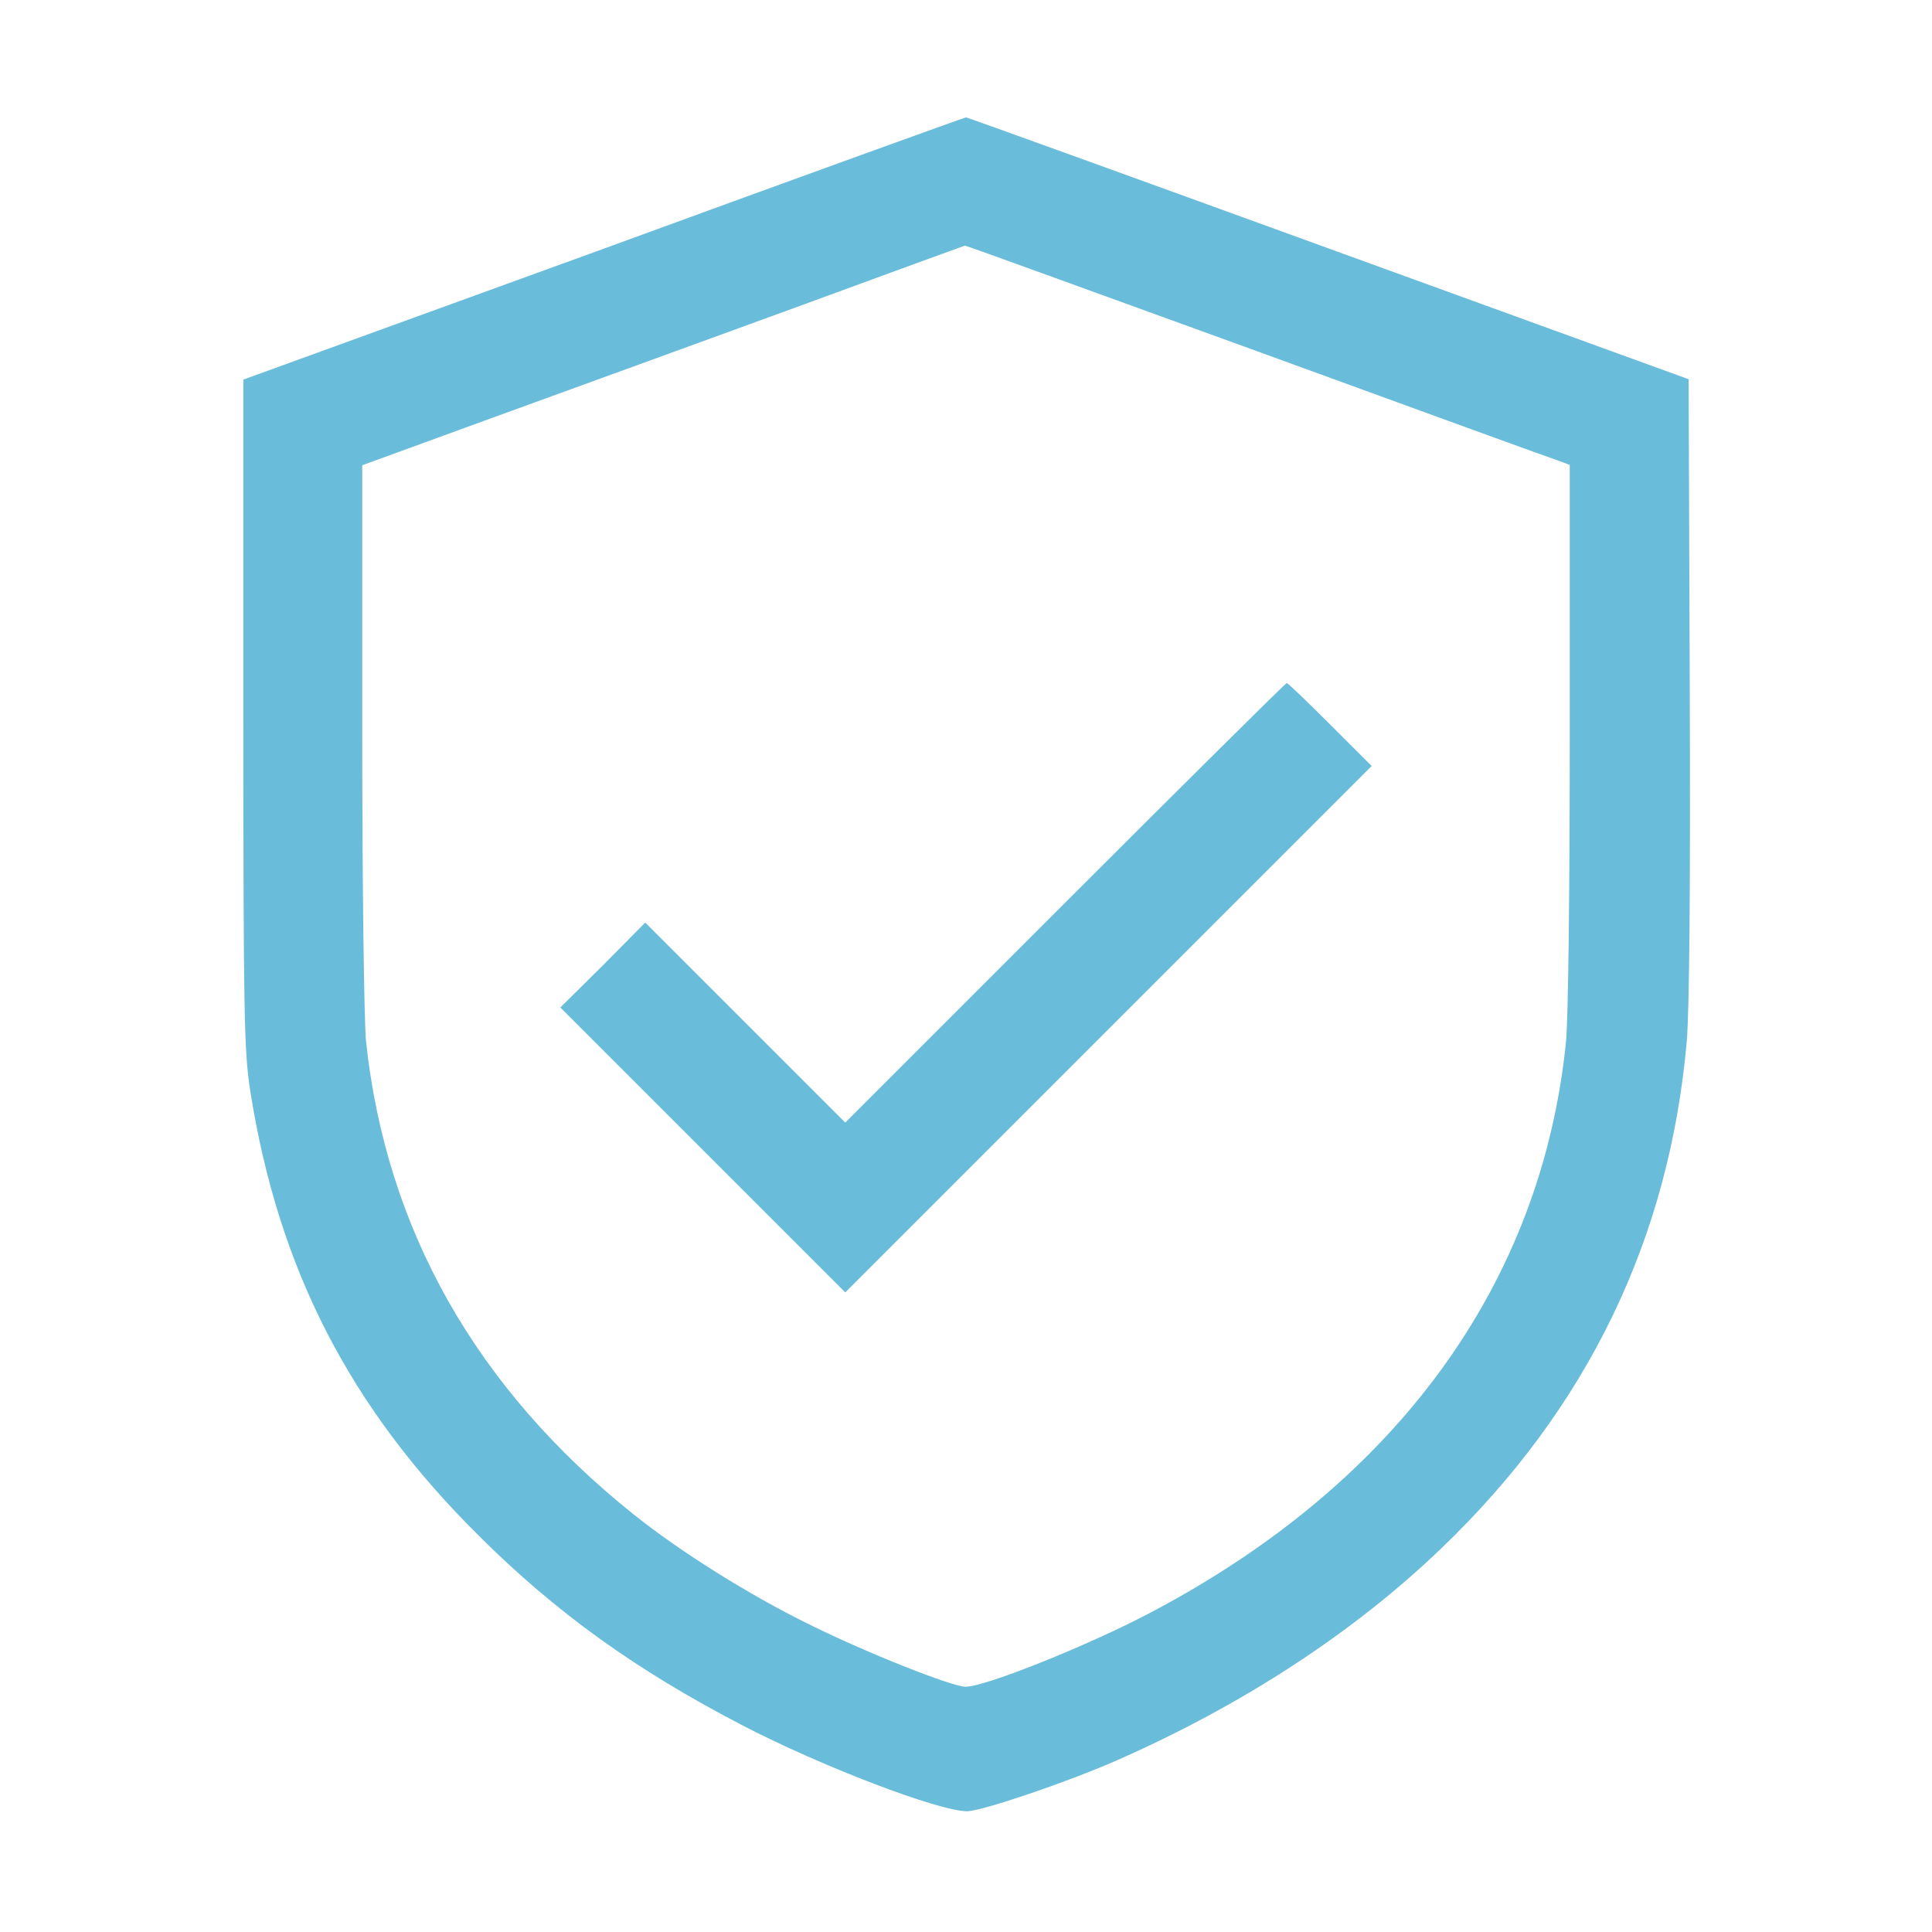 <?xml version="1.0" encoding="UTF-8"?> <svg xmlns="http://www.w3.org/2000/svg" xmlns:xlink="http://www.w3.org/1999/xlink" width="36" height="36" xml:space="preserve" overflow="hidden"> <g transform="translate(-671 -187)"> <path d="M11.25 31.366 4.535 28.927 4.535 22.704C4.535 17.051 4.549 16.418 4.662 15.68 5.182 12.368 6.511 9.773 8.923 7.383 10.357 5.955 11.841 4.887 13.816 3.86 15.3 3.087 17.494 2.25 18.021 2.25 18.288 2.25 19.905 2.798 20.812 3.199 23.147 4.226 25.221 5.576 26.859 7.151 29.573 9.752 31.106 12.909 31.43 16.594 31.479 17.17 31.5 19.427 31.486 23.203L31.465 28.934 24.75 31.373C21.059 32.716 18.021 33.813 18 33.813 17.979 33.813 14.941 32.716 11.25 31.366ZM23.428 29.454C26.416 28.364 28.948 27.443 29.06 27.408L29.25 27.337 29.25 22.324C29.25 19.35 29.222 17.016 29.18 16.587 28.723 12.073 26.023 8.367 21.445 5.955 20.292 5.344 18.359 4.57 17.993 4.57 17.74 4.57 16.144 5.203 15.082 5.73 13.964 6.279 12.684 7.08 11.812 7.777 8.866 10.132 7.193 13.099 6.82 16.601 6.785 16.973 6.75 19.491 6.75 22.296L6.75 27.331 9.197 28.223C10.54 28.709 13.064 29.63 14.801 30.262 16.544 30.902 17.972 31.423 17.979 31.423 17.993 31.43 20.44 30.537 23.428 29.454Z" fill="#6ABCDB" transform="matrix(1 0 0 -1 671 223)"></path> <path d="M19.849 19.181 15.75 15.082 13.887 16.945 12.023 18.809 11.236 18.014 10.441 17.227 13.099 14.569 15.75 11.918 20.651 16.819 25.559 21.727 24.785 22.5C24.363 22.922 23.998 23.273 23.977 23.273 23.956 23.273 22.099 21.431 19.849 19.181Z" fill="#6ABCDB" transform="matrix(1 0 0 -1 671 223)"></path> </g> </svg> 
